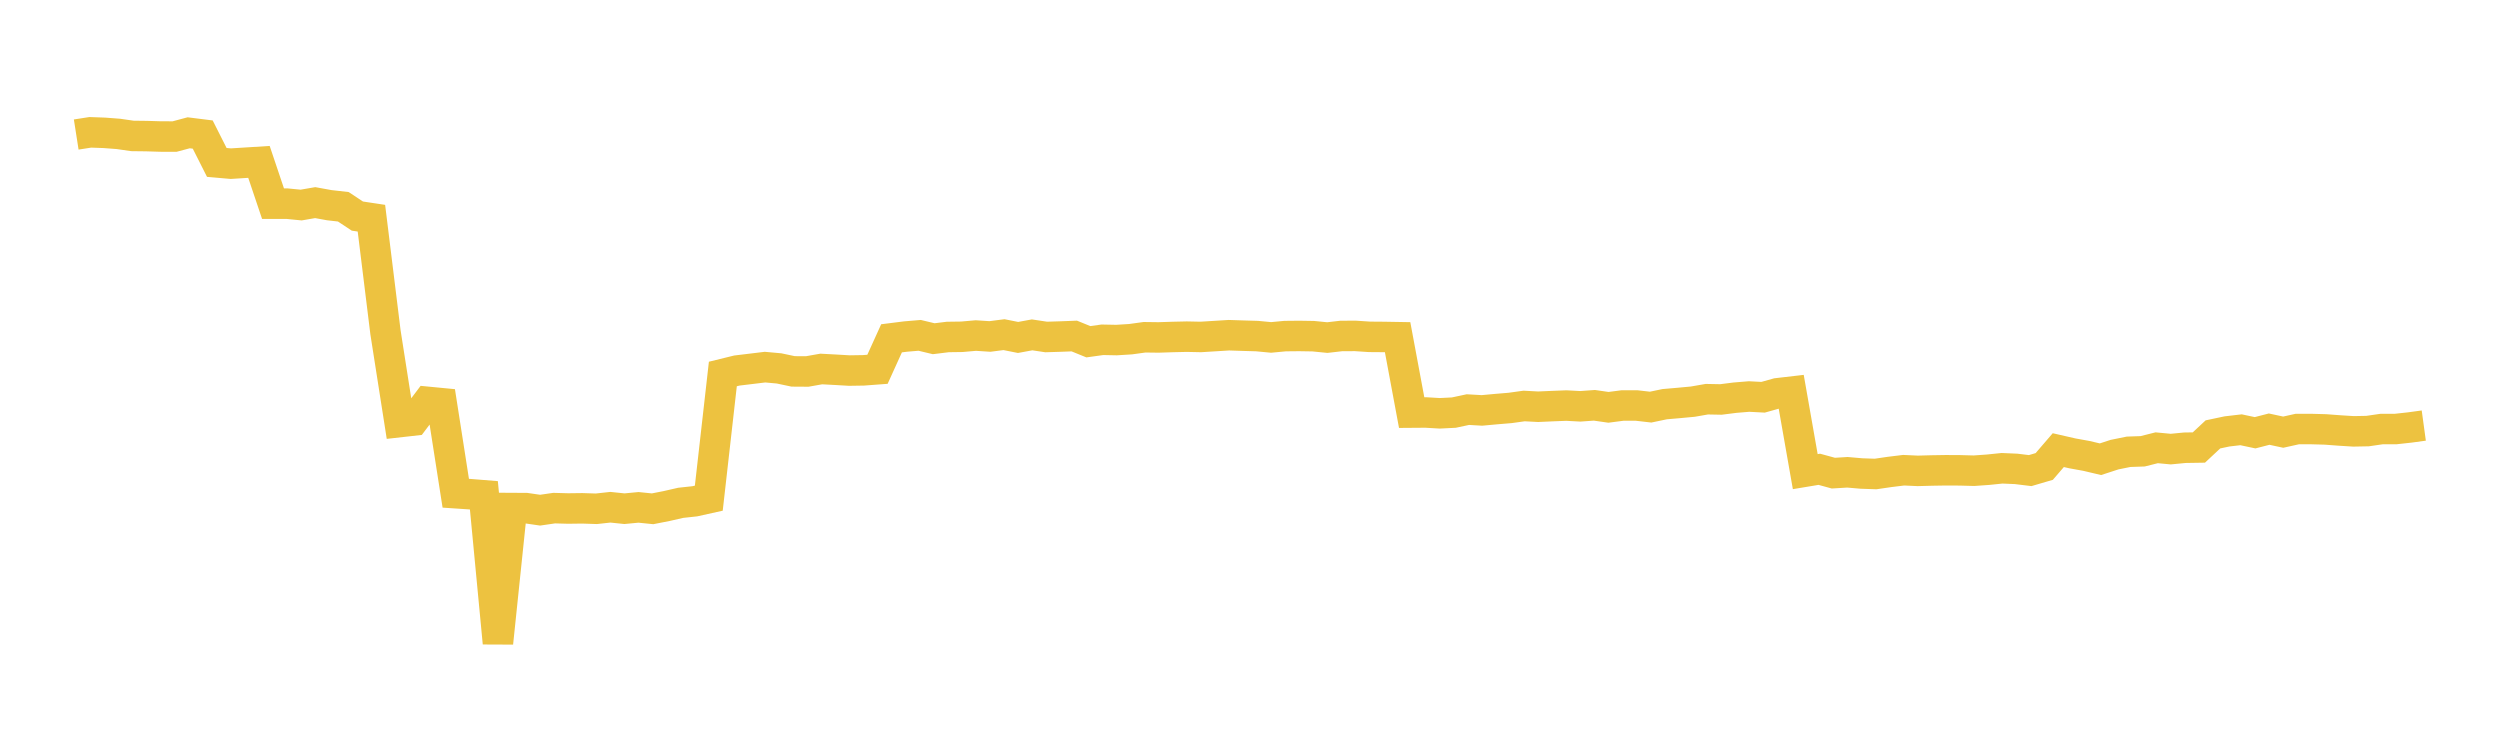 <svg width="164" height="48" xmlns="http://www.w3.org/2000/svg" xmlns:xlink="http://www.w3.org/1999/xlink"><path fill="none" stroke="rgb(237,194,64)" stroke-width="2" d="M5,8.825L5.922,8.681L6.844,8.714L7.766,8.784L8.689,8.917L9.611,8.928L10.533,8.956L11.455,8.958L12.377,8.711L13.299,8.827L14.222,10.655L15.144,10.736L16.066,10.678L16.988,10.62L17.91,13.36L18.832,13.36L19.754,13.451L20.677,13.292L21.599,13.46L22.521,13.565L23.443,14.175L24.365,14.314L25.287,21.796L26.21,27.689L27.132,27.585L28.054,26.361L28.976,26.45L29.898,32.356L30.82,32.418L31.743,32.492L32.665,42.183L33.587,33.328L34.509,33.333L35.431,33.467L36.353,33.333L37.275,33.358L38.198,33.346L39.12,33.376L40.042,33.275L40.964,33.371L41.886,33.283L42.808,33.377L43.731,33.196L44.653,32.985L45.575,32.885L46.497,32.68L47.419,24.534L48.341,24.307L49.263,24.196L50.186,24.084L51.108,24.168L52.03,24.363L52.952,24.369L53.874,24.206L54.796,24.255L55.719,24.309L56.641,24.294L57.563,24.225L58.485,22.193L59.407,22.077L60.329,21.999L61.251,22.22L62.174,22.106L63.096,22.093L64.018,22.012L64.94,22.072L65.862,21.953L66.784,22.137L67.707,21.967L68.629,22.106L69.551,22.078L70.473,22.043L71.395,22.418L72.317,22.29L73.24,22.308L74.162,22.251L75.084,22.124L76.006,22.136L76.928,22.106L77.85,22.085L78.772,22.104L79.695,22.047L80.617,21.99L81.539,22.02L82.461,22.047L83.383,22.135L84.305,22.048L85.228,22.039L86.15,22.054L87.072,22.145L87.994,22.039L88.916,22.036L89.838,22.097L90.76,22.104L91.683,22.12L92.605,27.066L93.527,27.059L94.449,27.113L95.371,27.067L96.293,26.87L97.216,26.923L98.138,26.838L99.06,26.761L99.982,26.633L100.904,26.682L101.826,26.641L102.749,26.605L103.671,26.654L104.593,26.588L105.515,26.721L106.437,26.601L107.359,26.601L108.281,26.707L109.204,26.514L110.126,26.434L111.048,26.348L111.97,26.187L112.892,26.205L113.814,26.088L114.737,26.012L115.659,26.06L116.581,25.801L117.503,25.694L118.425,30.939L119.347,30.786L120.269,31.038L121.192,30.982L122.114,31.062L123.036,31.094L123.958,30.959L124.88,30.846L125.802,30.889L126.725,30.864L127.647,30.849L128.569,30.854L129.491,30.879L130.413,30.814L131.335,30.719L132.257,30.759L133.18,30.871L134.102,30.6L135.024,29.529L135.946,29.74L136.868,29.907L137.79,30.125L138.713,29.824L139.635,29.637L140.557,29.605L141.479,29.374L142.401,29.461L143.323,29.372L144.246,29.357L145.168,28.496L146.09,28.301L147.012,28.193L147.934,28.389L148.856,28.151L149.778,28.35L150.701,28.145L151.623,28.145L152.545,28.17L153.467,28.239L154.389,28.297L155.311,28.279L156.234,28.145L157.156,28.144L158.078,28.043L159,27.917"></path></svg>